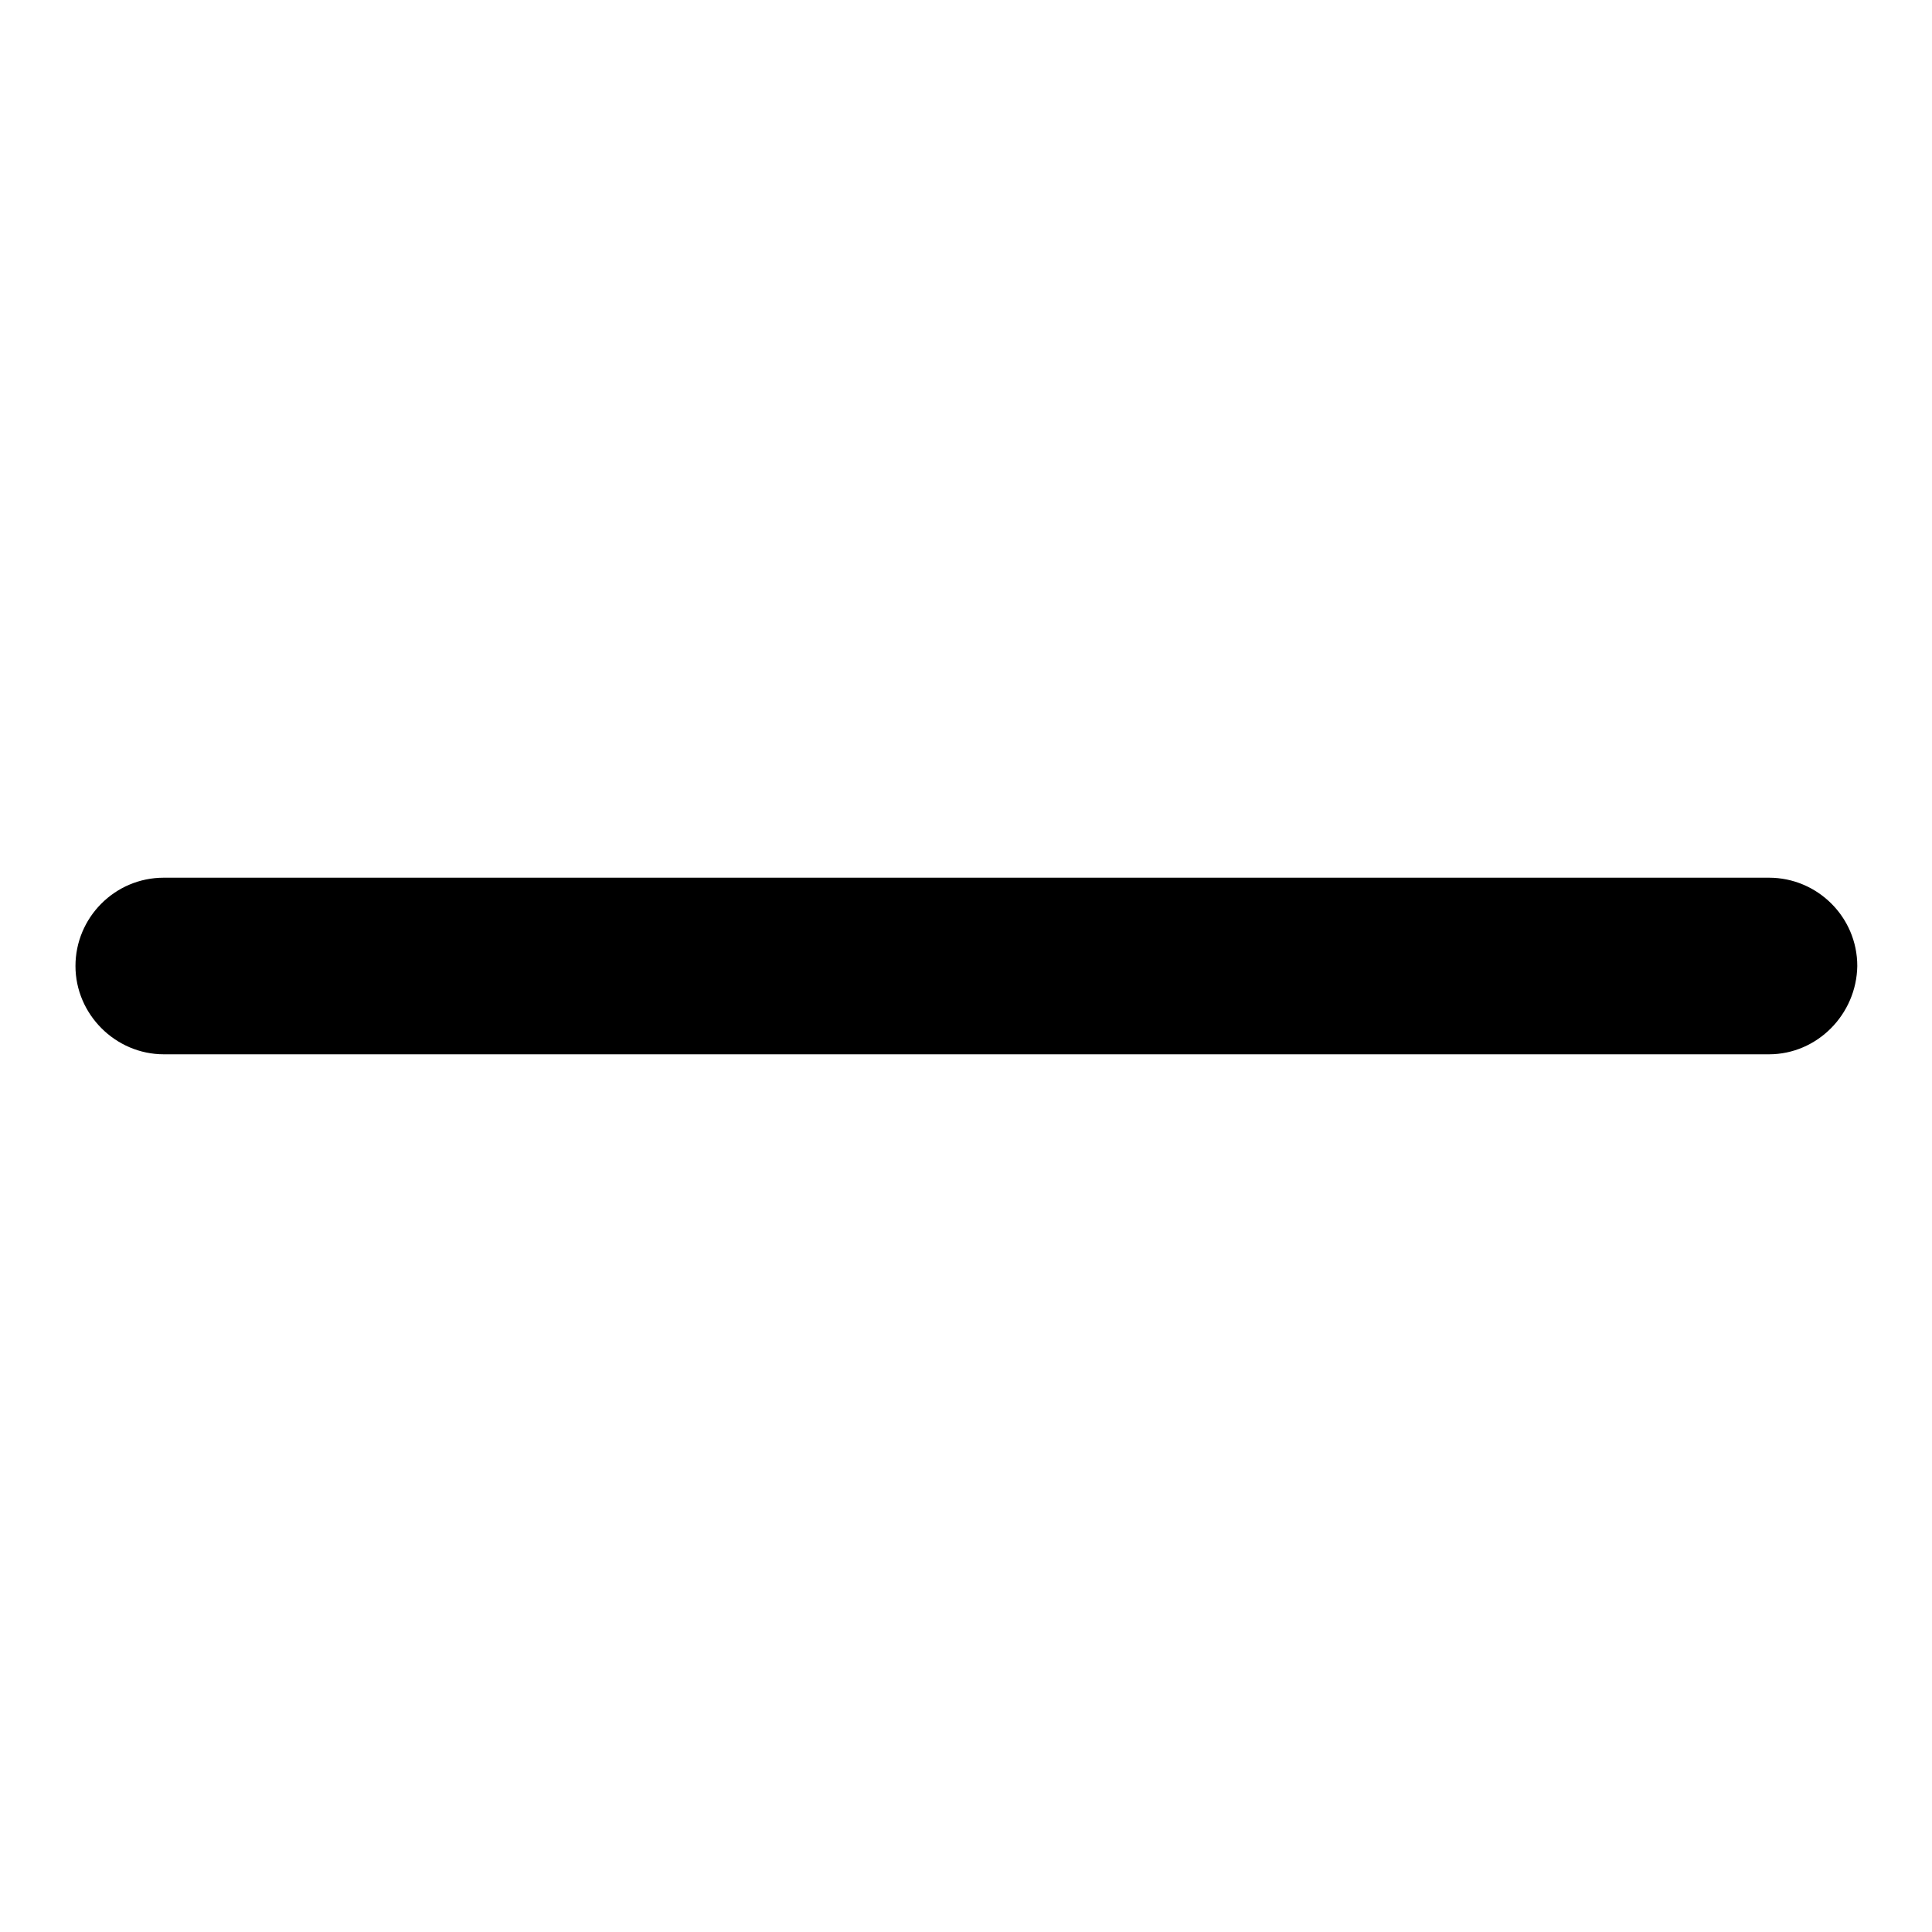 <?xml version="1.0" encoding="utf-8"?>
<!-- Svg Vector Icons : http://www.onlinewebfonts.com/icon -->
<!DOCTYPE svg PUBLIC "-//W3C//DTD SVG 1.1//EN" "http://www.w3.org/Graphics/SVG/1.1/DTD/svg11.dtd">
<svg version="1.1" xmlns="http://www.w3.org/2000/svg" xmlns:xlink="http://www.w3.org/1999/xlink" x="0px" y="0px" viewBox="0 0 256 256" enable-background="new 0 0 256 256" xml:space="preserve">
<g><g><path fill="#000000" d="M234.4,139.7H21.7c-6.4,0-11.7-5.3-11.7-11.7l0,0c0-6.4,5.2-11.7,11.7-11.7h212.7c6.4,0,11.7,5.2,11.7,11.7l0,0C246,134.4,240.8,139.7,234.4,139.7z"/></g></g>
</svg>